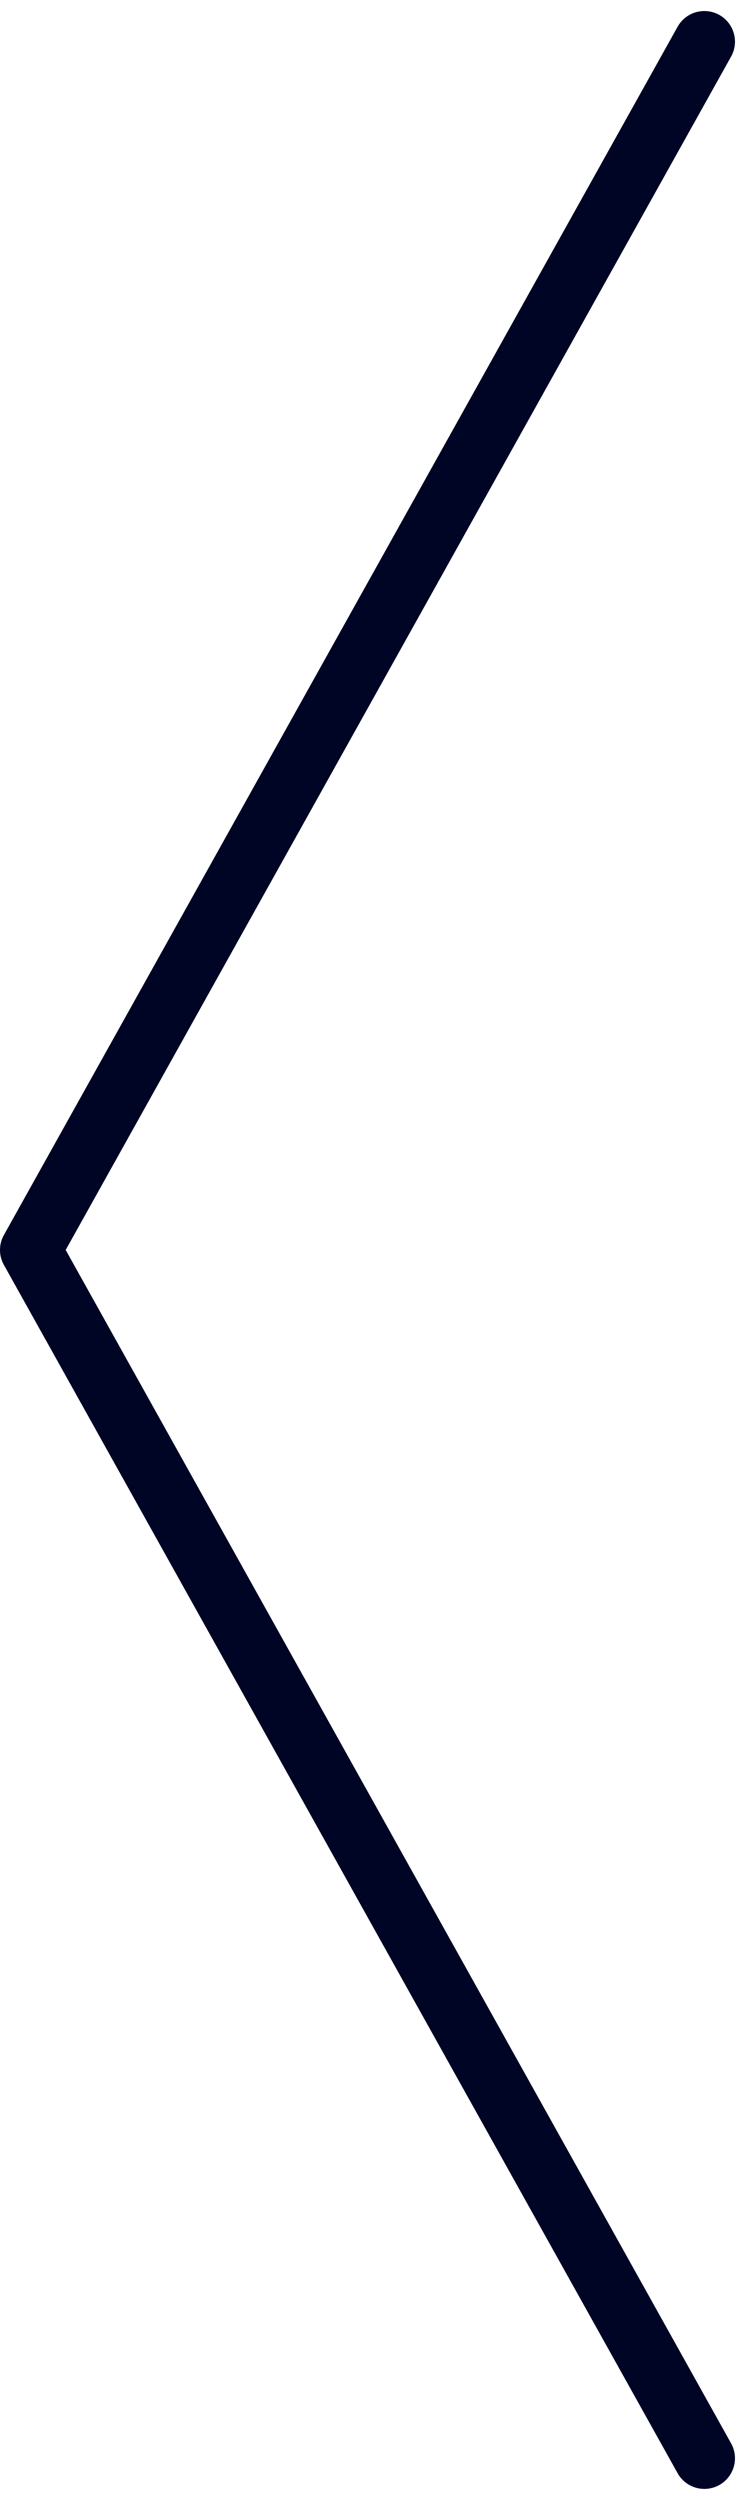 <svg xmlns="http://www.w3.org/2000/svg" width="24.36" height="81.615" viewBox="0 0 24.36 81.615">
  <path id="パス_1183" data-name="パス 1183" d="M24,2,2,41.447,24,80.894" transform="translate(-1 -0.64)" fill="none" stroke="#000525" stroke-linecap="round" stroke-linejoin="round" stroke-width="2"/>
</svg>
